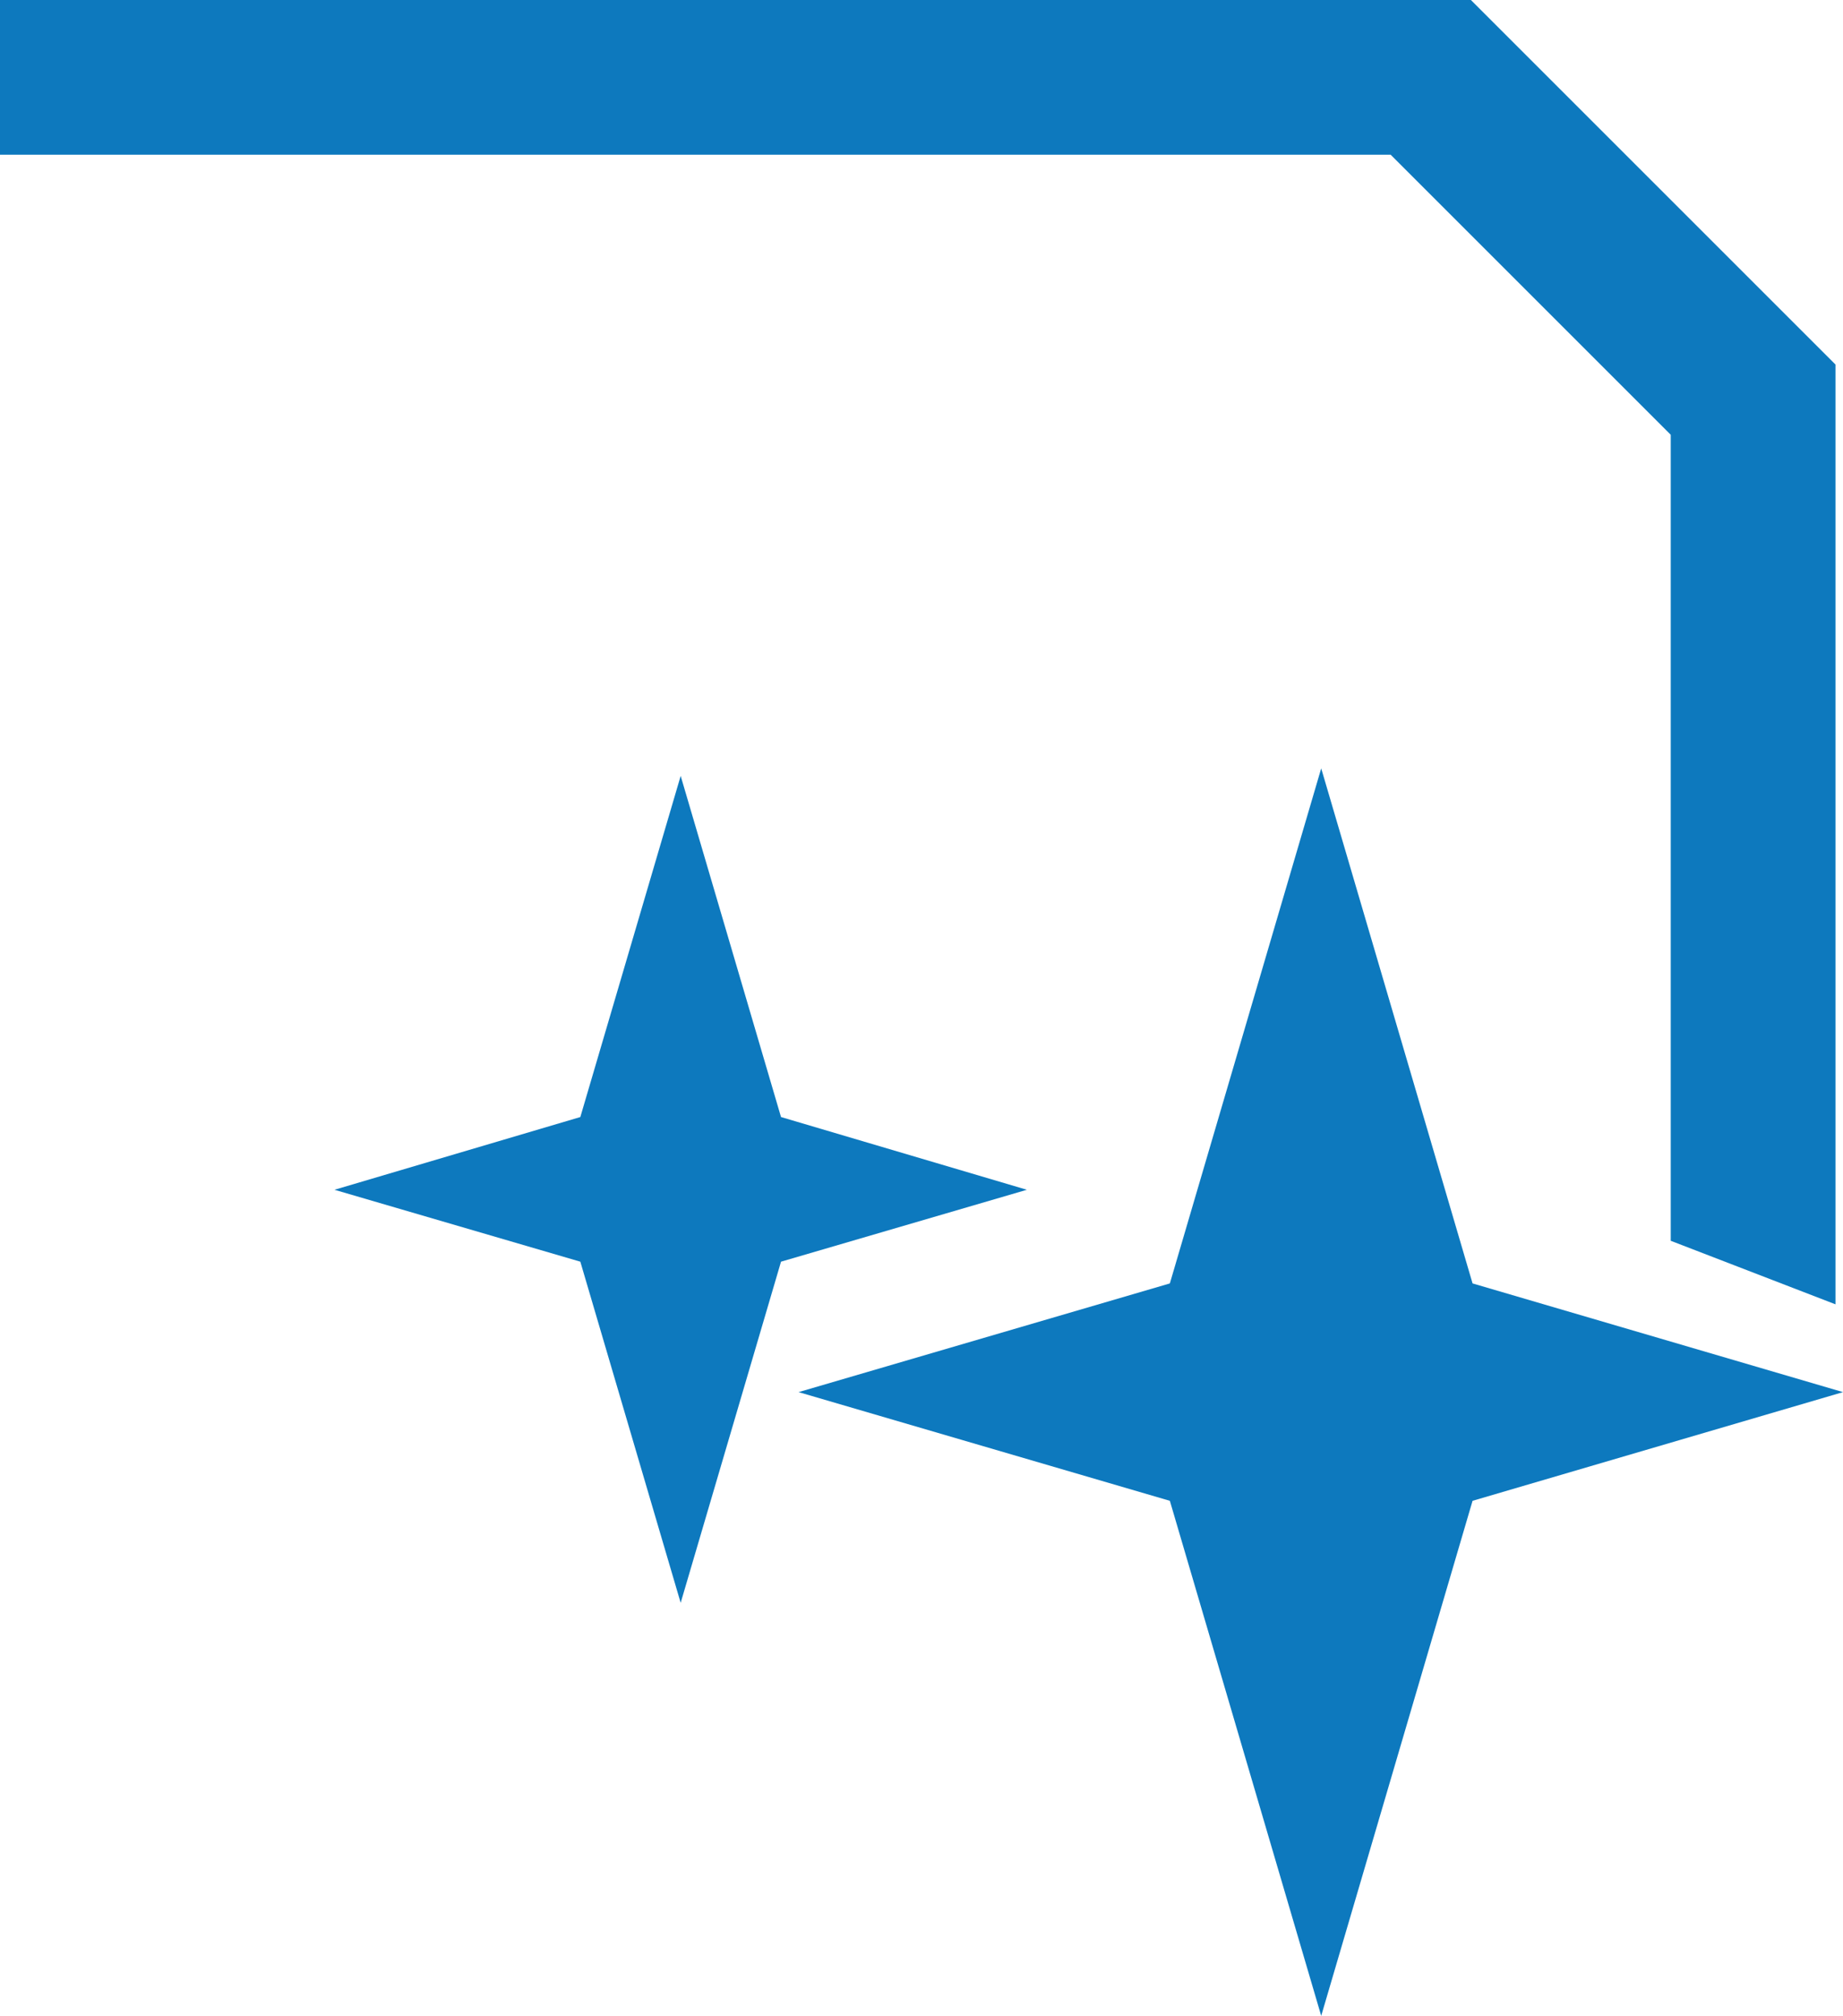<svg xmlns="http://www.w3.org/2000/svg" viewBox="0 0 22.04 24.11"><defs><style>.cls-1{fill:#0d79be;}</style></defs><g id="图层_2" data-name="图层 2"><g id="图层_1-2" data-name="图层 1"><polygon class="cls-1" points="15.8 24.11 17.61 17.95 22.04 16.65 17.61 15.35 15.8 9.19 13.99 15.35 9.55 16.65 13.99 17.95 15.8 24.11"/><polygon class="cls-1" points="8.14 19.17 9.34 15.09 12.28 14.23 9.34 13.36 8.14 9.28 6.94 13.36 4 14.23 6.94 15.09 8.14 19.17"/><polygon class="cls-1" points="17.59 0 0 0 0 1.85 16.63 1.85 19.98 5.2 19.98 14.84 21.95 15.6 21.95 4.36 17.59 0"/></g></g></svg>